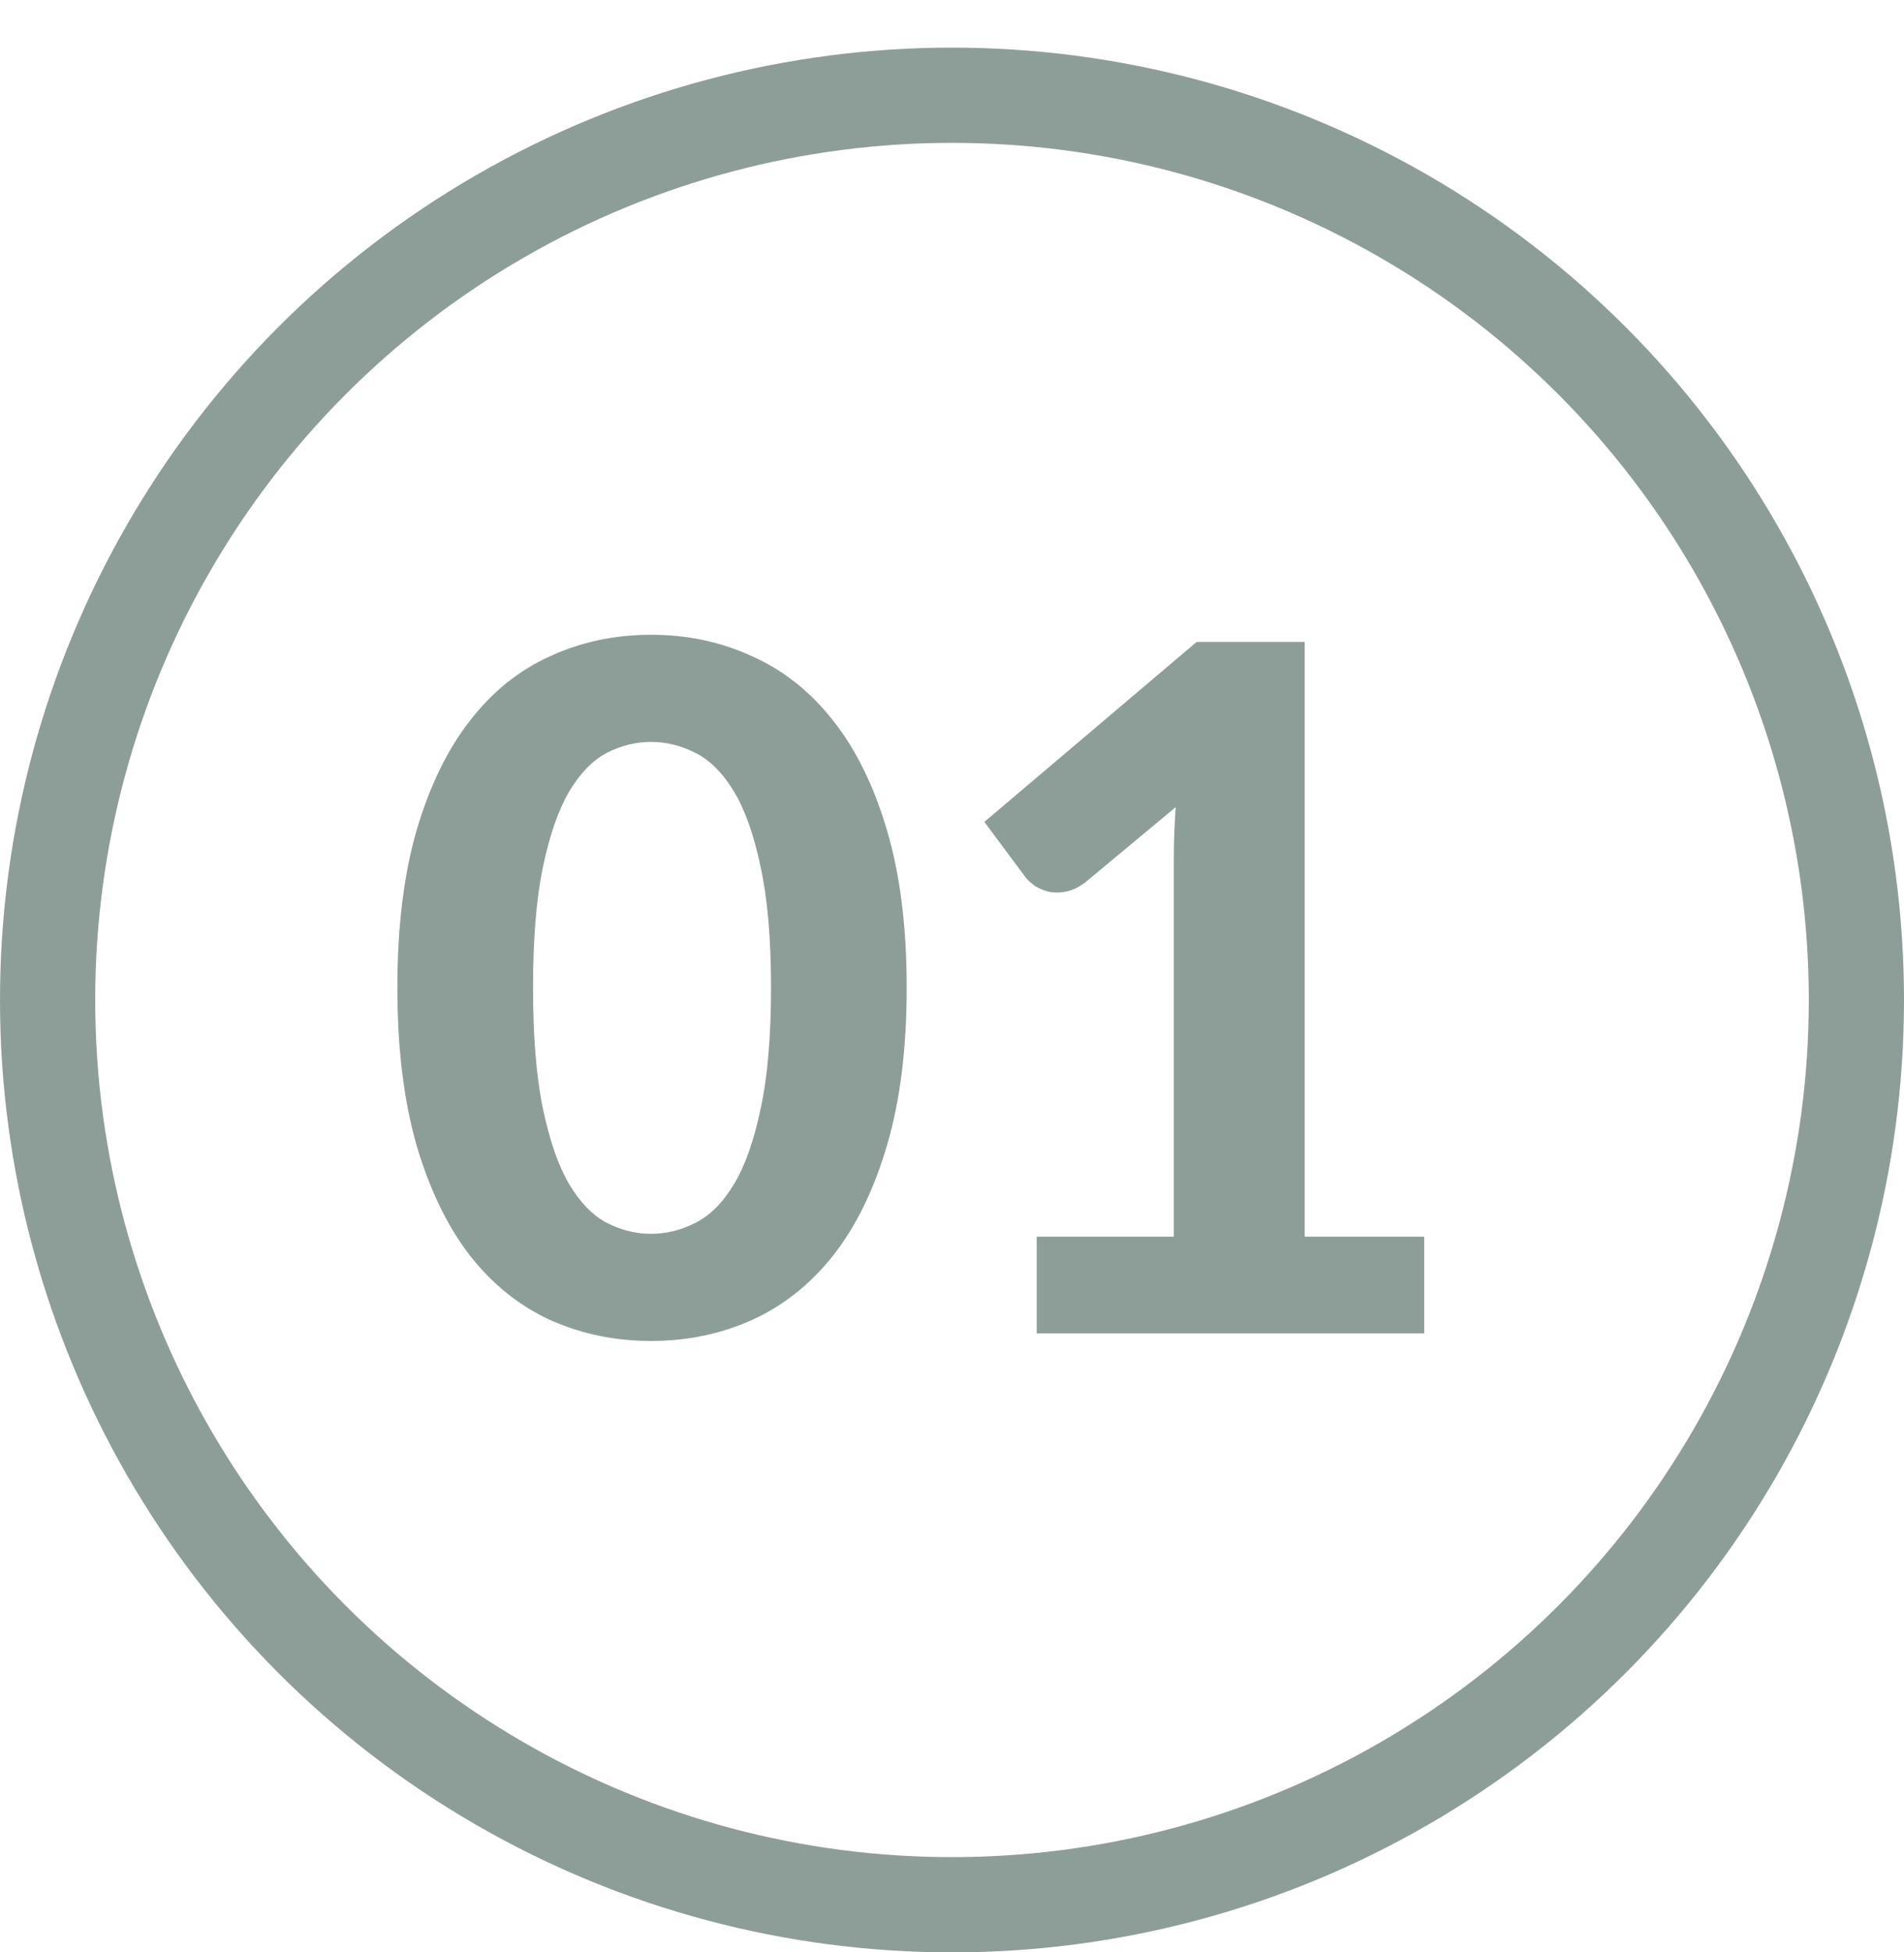 <svg width="40" height="41" viewBox="0 0 40 41" fill="none" xmlns="http://www.w3.org/2000/svg">
<g clip-path="url(#clip0_5683_5021)">
<circle cx="20" cy="21" r="19" stroke="#8D9E98" stroke-width="2"/>
<path d="M19.048 20.74C19.048 22.007 18.912 23.107 18.638 24.04C18.365 24.973 17.988 25.747 17.508 26.36C17.028 26.967 16.458 27.42 15.798 27.72C15.145 28.013 14.438 28.16 13.678 28.16C12.918 28.16 12.212 28.013 11.558 27.72C10.905 27.42 10.342 26.967 9.868 26.36C9.395 25.747 9.022 24.973 8.748 24.04C8.482 23.107 8.348 22.007 8.348 20.74C8.348 19.473 8.482 18.377 8.748 17.45C9.022 16.517 9.395 15.747 9.868 15.14C10.342 14.527 10.905 14.073 11.558 13.78C12.212 13.48 12.918 13.33 13.678 13.33C14.438 13.33 15.145 13.48 15.798 13.78C16.458 14.073 17.028 14.527 17.508 15.14C17.988 15.747 18.365 16.517 18.638 17.45C18.912 18.377 19.048 19.473 19.048 20.74ZM16.198 20.74C16.198 19.713 16.125 18.867 15.978 18.2C15.838 17.533 15.652 17.007 15.418 16.62C15.185 16.233 14.915 15.963 14.608 15.81C14.308 15.657 13.998 15.58 13.678 15.58C13.358 15.58 13.048 15.657 12.748 15.81C12.455 15.963 12.192 16.233 11.958 16.62C11.732 17.007 11.548 17.533 11.408 18.2C11.268 18.867 11.198 19.713 11.198 20.74C11.198 21.773 11.268 22.623 11.408 23.29C11.548 23.957 11.732 24.483 11.958 24.87C12.192 25.257 12.455 25.527 12.748 25.68C13.048 25.833 13.358 25.91 13.678 25.91C13.998 25.91 14.308 25.833 14.608 25.68C14.915 25.527 15.185 25.257 15.418 24.87C15.652 24.483 15.838 23.957 15.978 23.29C16.125 22.623 16.198 21.773 16.198 20.74ZM29.92 25.97V28H21.78V25.97H24.66V18.03C24.66 17.857 24.663 17.68 24.67 17.5C24.677 17.32 24.687 17.137 24.7 16.95L22.8 18.53C22.667 18.63 22.537 18.693 22.41 18.72C22.283 18.747 22.163 18.75 22.05 18.73C21.937 18.703 21.837 18.663 21.75 18.61C21.663 18.55 21.597 18.49 21.55 18.43L20.68 17.26L25.14 13.48H27.41V25.97H29.92Z" fill="#8D9E98"/>
</g>
<defs>
<clipPath id="clip0_5683_5021">
<rect width="40" height="41" fill="white"/>
</clipPath>
</defs>
</svg>
